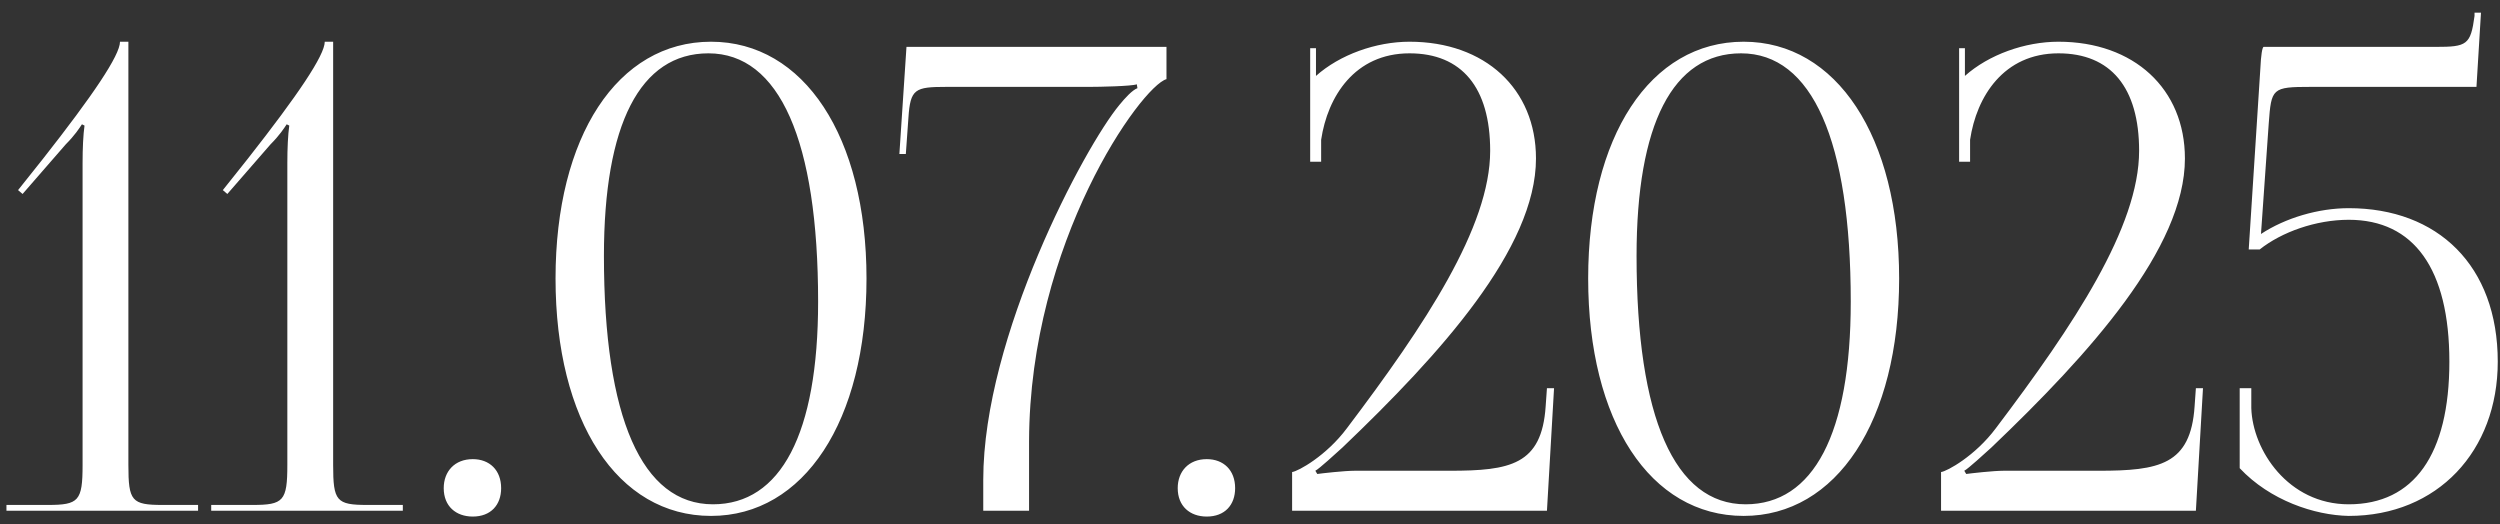 <?xml version="1.0" encoding="UTF-8"?> <svg xmlns="http://www.w3.org/2000/svg" width="186" height="39" viewBox="0 0 186 39" fill="none"><rect x="0" y="0" width="186" height="39" fill="#333333" stroke="none"/><path d="M14.736 38H0.48V37.568H3.552C5.856 37.568 6.144 37.28 6.144 34.592V12.128C6.144 11.024 6.192 10.016 6.288 9.344L6.096 9.248C5.904 9.536 5.568 10.064 4.896 10.736L1.68 14.432L1.344 14.144L3.216 11.792C6.912 7.088 8.928 4.112 8.928 3.104H9.552V34.592C9.552 37.28 9.792 37.568 12.096 37.568H14.736V38ZM29.97 38H15.714V37.568H18.786C21.09 37.568 21.378 37.28 21.378 34.592V12.128C21.378 11.024 21.426 10.016 21.522 9.344L21.33 9.248C21.138 9.536 20.802 10.064 20.13 10.736L16.914 14.432L16.578 14.144L18.45 11.792C22.146 7.088 24.162 4.112 24.162 3.104H24.786V34.592C24.786 37.28 25.026 37.568 27.33 37.568H29.97V38ZM35.173 34.16C36.421 34.16 37.285 34.976 37.285 36.32C37.285 37.568 36.517 38.432 35.173 38.432C33.925 38.432 33.013 37.664 33.013 36.32C33.013 35.072 33.829 34.16 35.173 34.16ZM52.708 3.968C47.62 3.968 44.932 9.248 44.932 19.04C44.932 31.088 47.764 37.52 53.044 37.52C58.084 37.52 60.868 32.288 60.868 22.448C60.868 10.448 57.988 3.968 52.708 3.968ZM52.9 3.104C59.812 3.104 64.468 10.16 64.468 20.72C64.468 31.328 59.812 38.384 52.9 38.384C45.94 38.384 41.332 31.328 41.332 20.72C41.332 10.16 45.94 3.104 52.9 3.104ZM76.562 38H73.154V35.696C73.154 25.04 80.69 10.928 83.282 7.808C83.714 7.28 84.242 6.704 84.626 6.56L84.578 6.272C84.194 6.416 81.794 6.464 81.026 6.464H70.418C68.066 6.464 67.73 6.608 67.586 8.768L67.394 11.456H66.914L67.442 3.488H86.786V5.888C84.914 6.416 76.61 17.984 76.562 32.816V38ZM89.782 34.16C91.03 34.16 91.894 34.976 91.894 36.32C91.894 37.568 91.126 38.432 89.782 38.432C88.534 38.432 87.622 37.664 87.622 36.32C87.622 35.072 88.438 34.16 89.782 34.16ZM115.093 38H96.133V35.12C96.565 35.072 98.677 33.92 100.213 31.856C106.021 24.176 110.869 16.88 110.869 11.216C110.869 6.512 108.757 3.968 104.869 3.968C100.789 3.968 98.773 7.184 98.293 10.4V12.032H97.477V3.584H97.909V5.648C99.685 4.064 102.373 3.104 104.869 3.104C110.485 3.104 114.277 6.608 114.277 11.792C114.277 18.464 107.173 26.336 99.877 33.296C99.397 33.728 98.149 34.88 97.861 35.024L98.005 35.264C98.341 35.216 100.021 35.024 100.789 35.024H107.845C112.357 35.024 114.709 34.592 114.997 30.224L115.093 28.88H115.621L115.093 38ZM129.536 3.968C124.448 3.968 121.76 9.248 121.76 19.04C121.76 31.088 124.592 37.52 129.872 37.52C134.912 37.52 137.696 32.288 137.696 22.448C137.696 10.448 134.816 3.968 129.536 3.968ZM129.728 3.104C136.64 3.104 141.296 10.16 141.296 20.72C141.296 31.328 136.64 38.384 129.728 38.384C122.768 38.384 118.16 31.328 118.16 20.72C118.16 10.16 122.768 3.104 129.728 3.104ZM163.374 38H144.414V35.12C144.846 35.072 146.958 33.92 148.494 31.856C154.302 24.176 159.15 16.88 159.15 11.216C159.15 6.512 157.038 3.968 153.15 3.968C149.07 3.968 147.054 7.184 146.574 10.4V12.032H145.758V3.584H146.19V5.648C147.966 4.064 150.654 3.104 153.15 3.104C158.766 3.104 162.558 6.608 162.558 11.792C162.558 18.464 155.454 26.336 148.158 33.296C147.678 33.728 146.43 34.88 146.142 35.024L146.286 35.264C146.622 35.216 148.302 35.024 149.07 35.024H156.126C160.638 35.024 162.99 34.592 163.278 30.224L163.374 28.88H163.902L163.374 38ZM168.409 3.488H181.225C183.529 3.488 183.817 3.344 184.105 1.184V0.944H184.585L184.249 6.464H171.913C169.033 6.464 168.985 6.56 168.793 9.2L168.217 17.408C170.041 16.208 172.489 15.488 174.745 15.488C181.369 15.488 185.833 19.76 185.833 26.912C185.833 33.536 181.369 38.384 174.745 38.384C172.201 38.336 168.889 37.232 166.633 34.832V28.88H167.497V30.368C167.593 33.488 170.233 37.52 174.745 37.52C179.593 37.52 182.233 33.824 182.233 26.912C182.233 20 179.593 16.352 174.745 16.352C172.297 16.352 169.753 17.264 168.121 18.56H167.305L168.169 5.12C168.217 4.064 168.313 3.536 168.409 3.488Z" fill="white"></path></svg> 